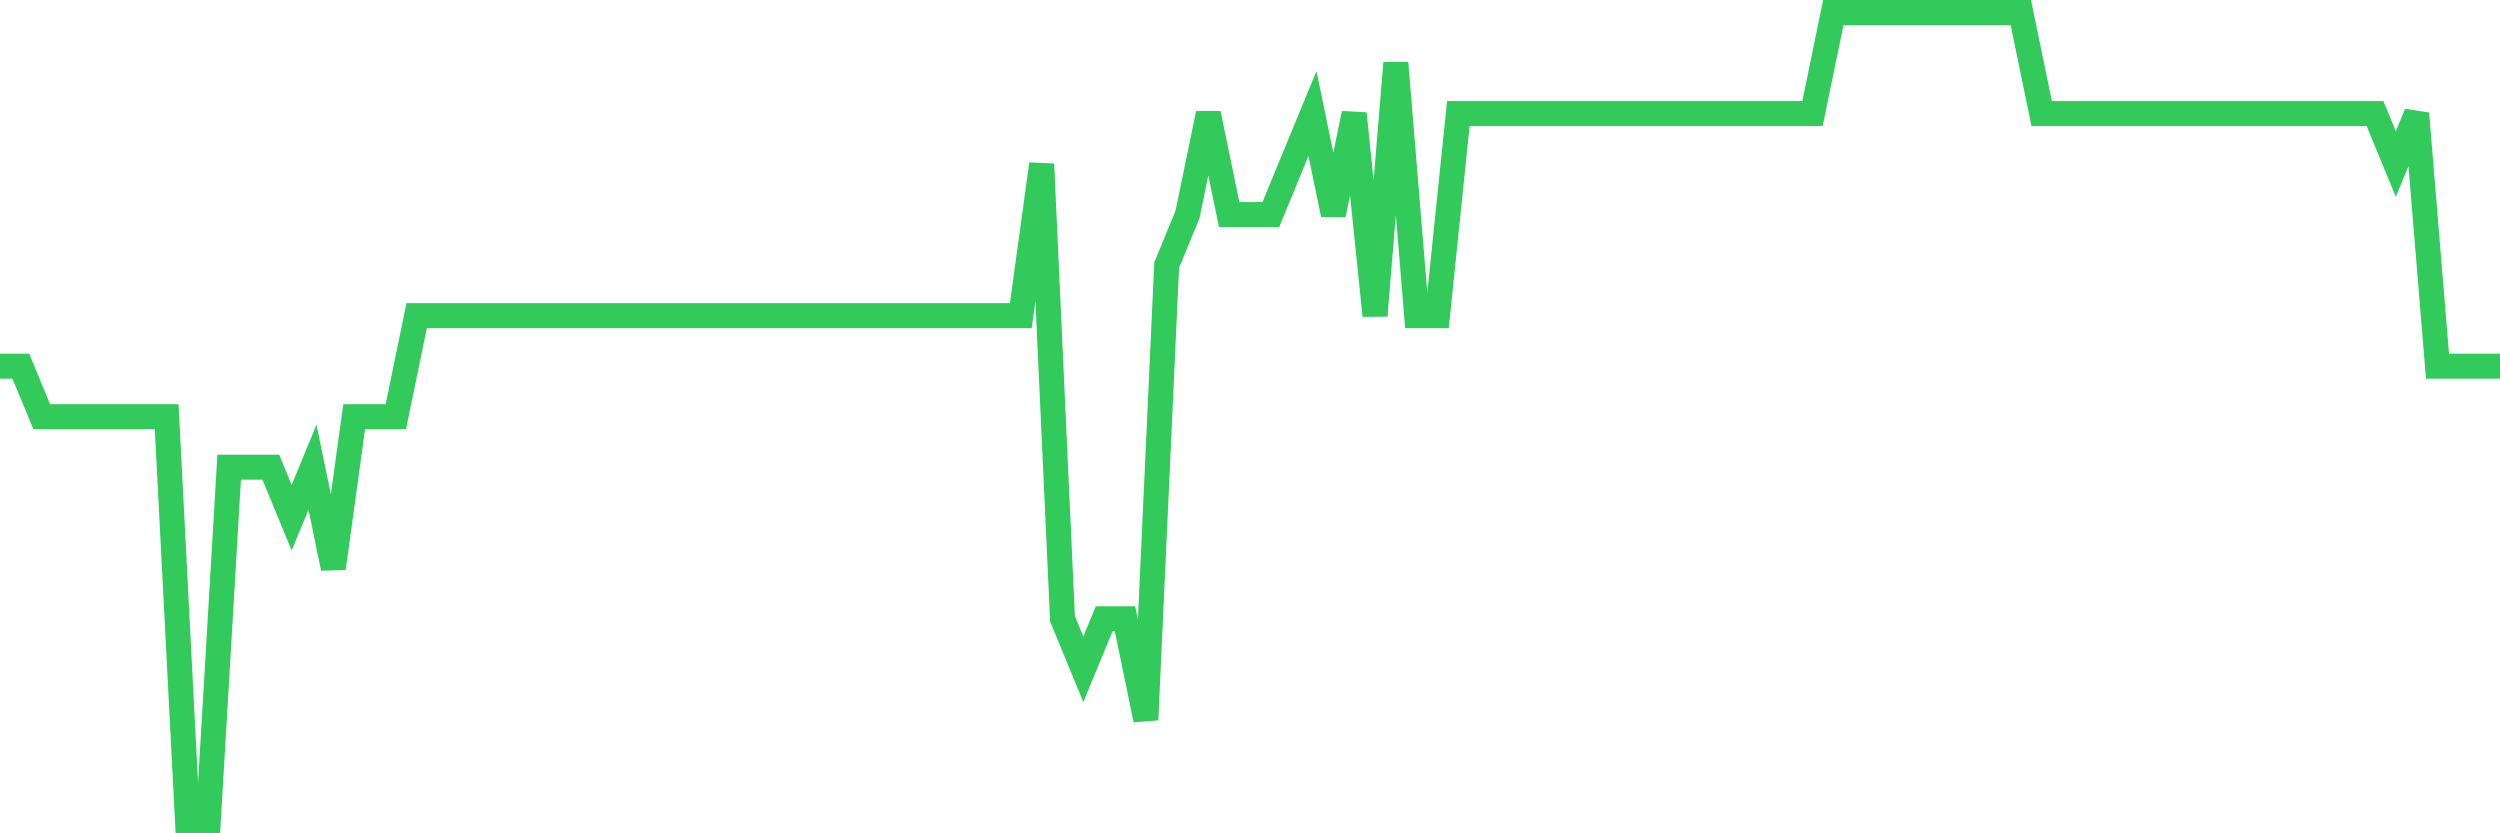 <svg
  xmlns="http://www.w3.org/2000/svg"
  xmlns:xlink="http://www.w3.org/1999/xlink"
  width="120"
  height="40"
  viewBox="0 0 120 40"
  preserveAspectRatio="none"
>
  <polyline
    points="0,17.575 1,17.575 2,20 3,20 4,20 5,20 6,20 7,20 8,20 9,39.4 10,39.4 11,22.425 12,22.425 13,22.425 14,24.85 15,22.425 16,27.275 17,20 18,20 19,20 20,15.15 21,15.15 22,15.15 23,15.15 24,15.15 25,15.15 26,15.15 27,15.15 28,15.15 29,15.15 30,15.15 31,15.15 32,15.15 33,15.15 34,15.15 35,15.15 36,15.15 37,15.15 38,15.15 39,15.15 40,15.15 41,15.15 42,15.15 43,15.15 44,15.15 45,15.15 46,15.15 47,15.15 48,15.15 49,15.15 50,7.875 51,29.7 52,32.125 53,29.7 54,29.7 55,34.55 56,12.725 57,10.3 58,5.45 59,10.3 60,10.3 61,10.3 62,7.875 63,5.45 64,10.3 65,5.45 66,15.15 67,3.025 68,15.15 69,15.15 70,5.45 71,5.45 72,5.45 73,5.45 74,5.45 75,5.45 76,5.45 77,5.45 78,5.45 79,5.45 80,5.45 81,5.45 82,5.45 83,5.45 84,5.45 85,5.45 86,5.45 87,5.45 88,0.6 89,0.6 90,0.6 91,0.6 92,0.6 93,0.6 94,0.6 95,0.6 96,0.6 97,0.6 98,5.45 99,5.45 100,5.45 101,5.45 102,5.45 103,5.45 104,5.45 105,5.45 106,5.45 107,5.45 108,5.45 109,5.45 110,5.45 111,5.45 112,5.45 113,5.45 114,5.45 115,7.875 116,5.45 117,17.575 118,17.575 119,17.575 120,17.575"
    fill="none"
    stroke="#32ca5b"
    stroke-width="1.2"
  >
  </polyline>
</svg>
